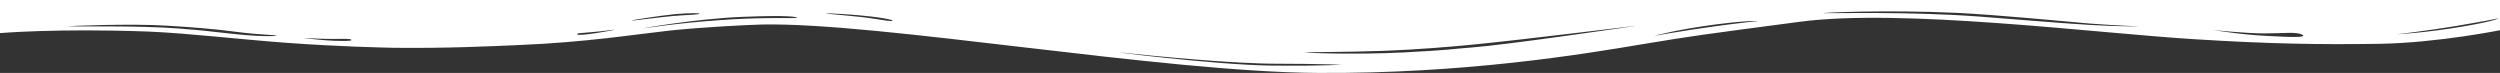 <?xml version="1.0" encoding="UTF-8"?>
<svg xmlns="http://www.w3.org/2000/svg" width="1919" height="56" viewBox="0 0 1919 56" fill="none">
  <rect x="0" y="0" width="1919" height="56" fill="#333333" stroke="none"/>
  <path d="M1921 22.814C1921 22.814 1871.54 32.927 1826.14 33.633C1780.06 34.338 1740.76 33.633 1684.52 30.105C1607.95 25.401 1460.23 6.35 1381.63 16.699C1303.03 27.047 1299.64 27.518 1259.66 34.103C1214.94 41.629 1124.14 56.682 1011.66 55.976C891.723 55.27 674.213 16.934 584.77 18.816C575.284 19.051 540.048 20.697 513.622 23.519C487.873 26.342 449.927 32.457 398.43 34.573C376.746 35.514 342.189 37.161 302.21 36.69C292.046 36.455 259.521 35.749 220.898 32.927C182.275 30.105 146.362 25.636 113.837 24.225C44.044 21.638 0 25.401 0 25.401V0H1921V22.814ZM1767.18 26.577C1762.44 24.225 1753.63 25.636 1738.05 25.636C1722.46 25.636 1696.71 22.814 1698.75 23.049C1700.78 23.284 1719.75 26.577 1739.4 27.518C1759.73 28.694 1771.25 28.929 1767.18 26.577ZM1642.51 20.227C1642.51 20.227 1626.24 19.756 1604.56 18.11C1582.88 16.228 1534.77 11.524 1502.24 9.878C1446.68 7.291 1395.18 9.878 1399.92 10.113C1405.35 10.348 1464.97 8.702 1519.18 12.7C1541.54 14.347 1582.2 17.875 1603.2 19.051C1625.57 20.462 1642.51 20.227 1642.51 20.227ZM1254.92 19.991C1266.44 18.345 1164.8 31.046 1129.56 34.338C1115.33 35.749 1087.55 38.101 1061.8 39.042C1035.38 39.983 1001.49 39.983 1002.17 40.218C1002.17 40.688 1041.47 42.1 1078.06 40.218C1114.65 38.337 1113.3 37.631 1129.56 36.455C1155.31 34.573 1243.4 21.638 1254.92 19.991ZM1349.1 16.228C1350.46 16.228 1343.68 15.288 1316.58 18.816C1289.48 22.343 1271.18 27.047 1269.83 27.518C1268.47 27.753 1293.54 23.284 1314.55 20.462C1334.87 17.64 1348.43 16.228 1349.1 16.228ZM1917.61 14.112C1916.93 14.347 1904.74 16.699 1885.09 19.991C1865.44 23.284 1838.33 26.577 1839.69 26.342C1841.04 26.342 1863.4 24.93 1889.83 20.462C1916.26 15.993 1918.29 13.876 1917.61 14.112ZM212.089 27.282C212.767 26.812 199.215 26.812 181.597 24.46C163.98 22.108 145.007 20.697 128.744 19.756C101.64 17.875 49.465 19.991 52.175 20.227C54.208 20.462 107.739 19.521 136.875 21.873C151.783 23.049 153.138 23.049 175.499 25.636C197.86 28.223 211.412 27.988 212.089 27.282ZM494.649 21.638C497.359 21.403 518.365 17.875 551.568 15.523C584.77 12.936 611.874 14.347 611.874 13.641C611.874 12.936 605.098 11.524 569.863 12.936C534.628 14.347 491.939 21.873 494.649 21.638ZM485.163 15.758C486.518 15.993 508.201 12.7 523.786 11.76C539.371 11.054 536.66 10.584 536.66 10.348C536.66 10.113 529.207 9.878 518.365 10.819C506.846 11.995 483.807 15.523 485.163 15.758ZM634.235 10.348C634.913 10.819 657.951 12.23 672.181 14.582C686.41 16.934 684.377 15.993 685.055 15.758C685.733 15.523 679.634 13.876 668.793 12.7C657.951 11.289 633.557 9.878 634.235 10.348ZM443.151 26.107C442.474 26.812 445.184 27.282 456.026 25.636C466.867 23.99 473.643 22.579 470.933 22.814C468.223 23.049 464.835 23.755 453.993 24.695C442.474 25.636 443.829 25.401 443.151 26.107ZM233.772 29.164C232.417 29.164 248.002 31.046 256.133 31.281C264.265 31.516 269.685 31.516 269.685 30.81C269.685 30.105 269.008 29.634 258.844 29.87C248.002 30.105 235.128 29.164 233.772 29.164ZM1031.31 49.626C1030.63 49.861 1015.05 48.92 980.489 48.92C946.609 48.92 888.335 43.276 863.942 40.688C839.548 38.101 931.702 49.861 975.746 50.331C1019.79 50.802 1031.99 49.391 1031.31 49.626Z" fill="white"></path>
</svg>

